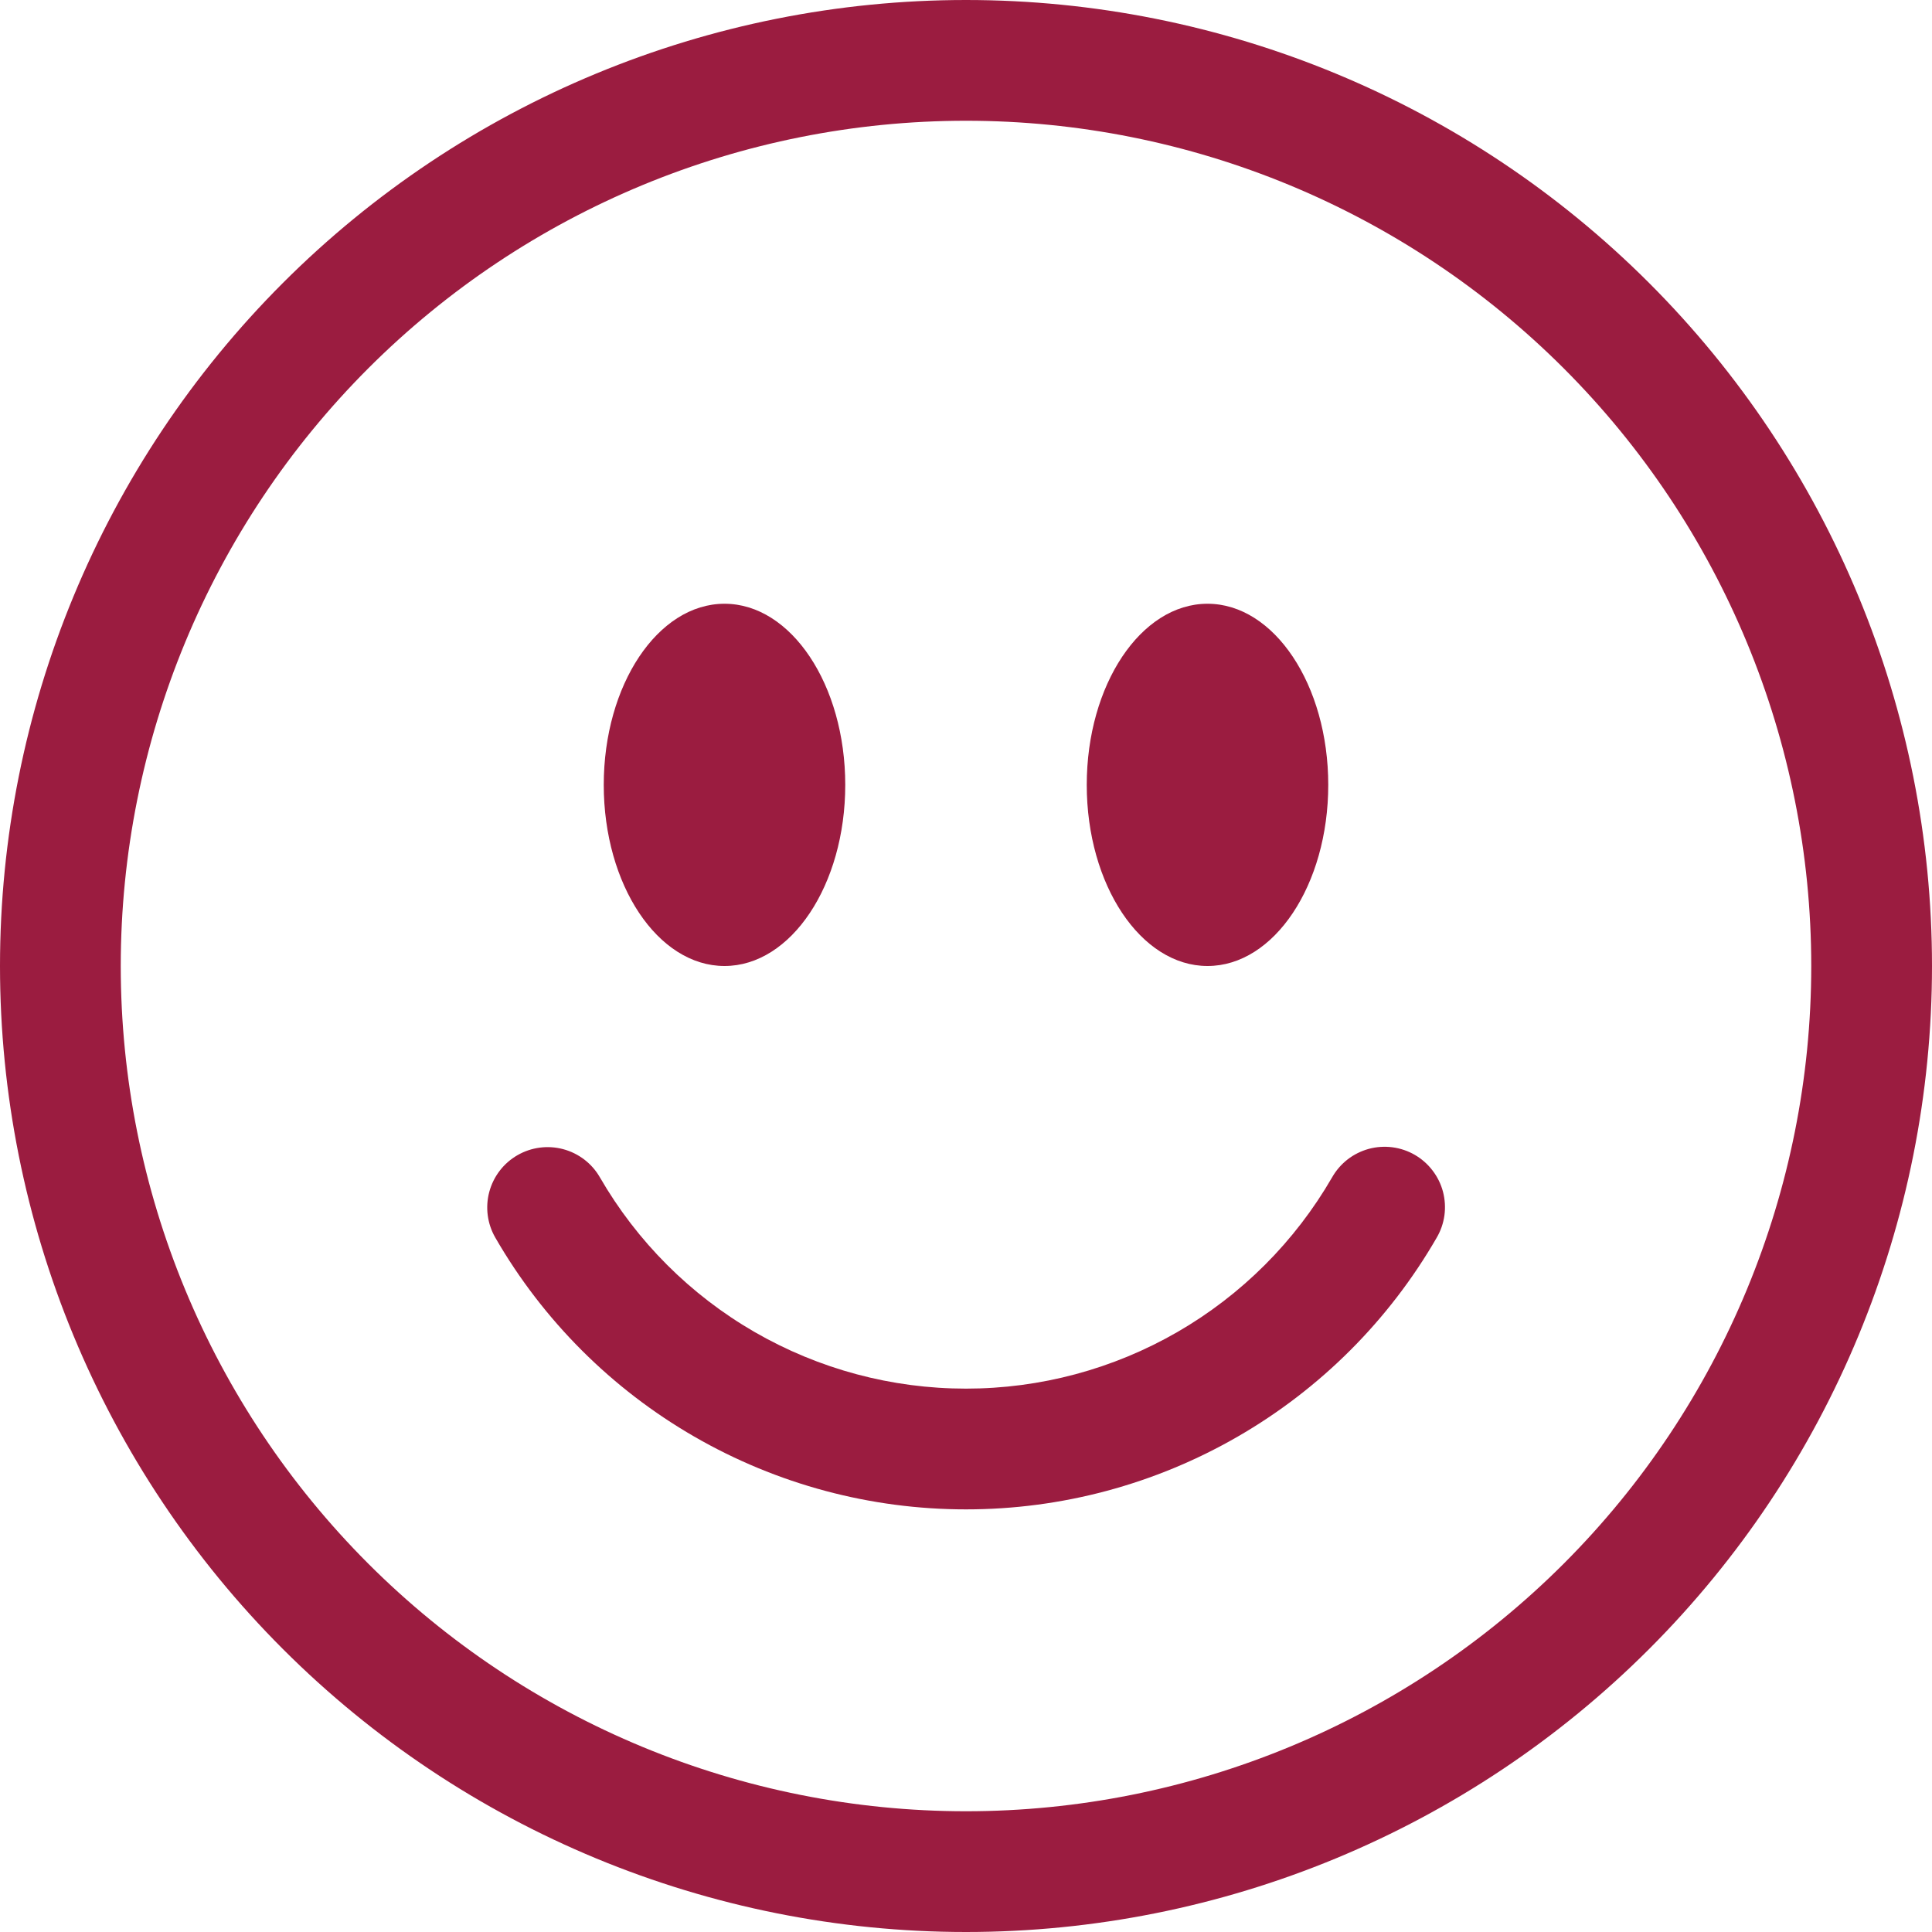 <svg width="52" height="52" viewBox="0 0 52 52" fill="none" xmlns="http://www.w3.org/2000/svg">
<g clip-path="url(#clip0_1256_3793)">
<path d="M26 48.75C19.966 48.75 14.18 46.353 9.913 42.087C5.647 37.82 3.25 32.034 3.25 26C3.25 19.966 5.647 14.18 9.913 9.913C14.18 5.647 19.966 3.25 26 3.25C32.034 3.25 37.82 5.647 42.087 9.913C46.353 14.18 48.75 19.966 48.75 26C48.75 32.034 46.353 37.82 42.087 42.087C37.82 46.353 32.034 48.75 26 48.75ZM26 52C32.896 52 39.509 49.261 44.385 44.385C49.261 39.509 52 32.896 52 26C52 19.104 49.261 12.491 44.385 7.615C39.509 2.739 32.896 0 26 0C19.104 0 12.491 2.739 7.615 7.615C2.739 12.491 0 19.104 0 26C0 32.896 2.739 39.509 7.615 44.385C12.491 49.261 19.104 52 26 52Z" fill="#9B1C40"/>
<path d="M13.926 31.093C14.3 30.877 14.743 30.819 15.159 30.93C15.576 31.042 15.931 31.314 16.146 31.688C17.145 33.417 18.581 34.853 20.311 35.852C22.041 36.85 24.003 37.376 26 37.375C27.997 37.376 29.959 36.85 31.689 35.852C33.419 34.853 34.855 33.417 35.854 31.688C35.96 31.501 36.102 31.338 36.271 31.206C36.44 31.075 36.634 30.979 36.841 30.922C37.048 30.866 37.264 30.852 37.476 30.879C37.689 30.907 37.894 30.976 38.079 31.083C38.265 31.191 38.427 31.333 38.557 31.504C38.688 31.674 38.783 31.868 38.838 32.075C38.892 32.282 38.906 32.498 38.877 32.711C38.848 32.923 38.777 33.128 38.669 33.312C37.385 35.536 35.538 37.383 33.314 38.666C31.09 39.95 28.568 40.626 26 40.625C23.432 40.626 20.91 39.95 18.686 38.666C16.462 37.383 14.615 35.536 13.332 33.312C13.116 32.939 13.058 32.496 13.169 32.08C13.281 31.663 13.553 31.308 13.926 31.093ZM22.75 21.125C22.75 23.816 21.294 26 19.5 26C17.706 26 16.25 23.816 16.25 21.125C16.25 18.434 17.706 16.25 19.5 16.25C21.294 16.25 22.75 18.434 22.75 21.125ZM35.75 21.125C35.75 23.816 34.294 26 32.5 26C30.706 26 29.25 23.816 29.25 21.125C29.25 18.434 30.706 16.25 32.5 16.25C34.294 16.25 35.75 18.434 35.75 21.125Z" fill="#9B1C40"/>
</g>
<defs>
<clipPath id="clip0_1256_3793">
<rect width="52" height="52" fill="white"/>
</clipPath>
</defs>
</svg>

